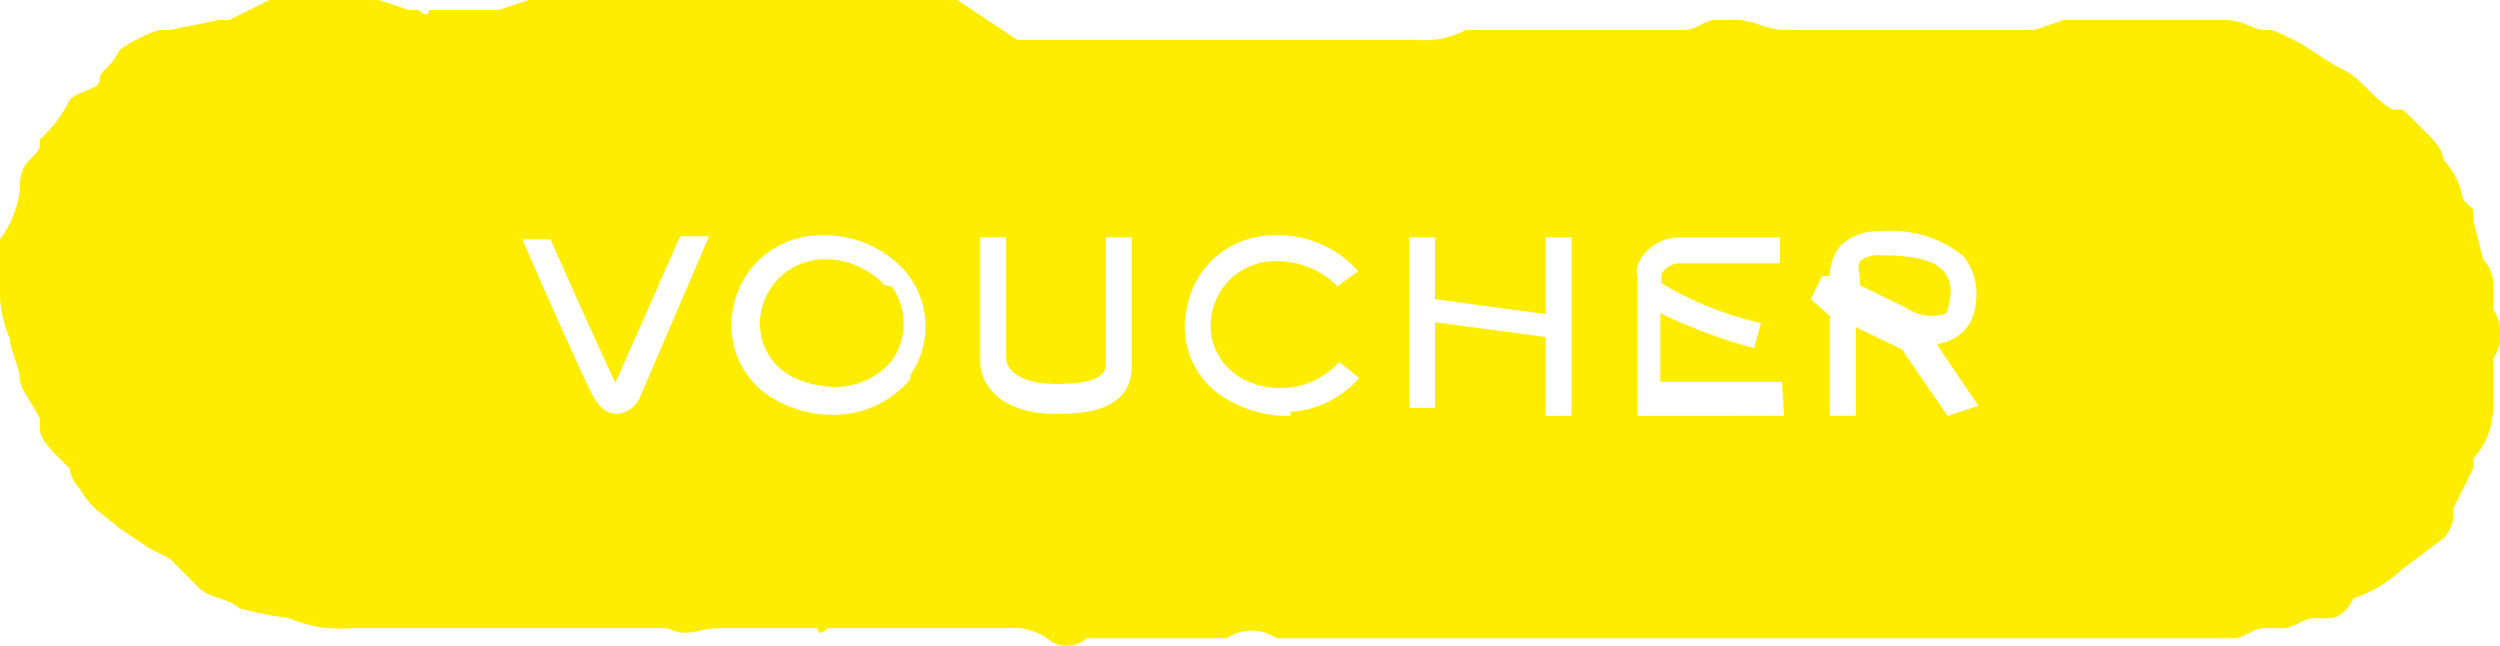 <svg id="Ebene_1" data-name="Ebene 1" xmlns="http://www.w3.org/2000/svg" viewBox="0 0 25.07 6.48"><defs><style>.cls-1{fill:#ffed00;}</style></defs><path class="cls-1" d="M8.87,2.86a.81.81,0,0,0-.62-.26h0a.65.65,0,0,0-.62.54.6.6,0,0,0,.28.62,1,1,0,0,0,.46.12.73.73,0,0,0,.57-.26.64.64,0,0,0,0-.75Z"/><path class="cls-1" d="M19.55,3a.31.31,0,0,0-.06-.28c-.09-.11-.3-.16-.63-.16a.29.29,0,0,0-.21.06.2.2,0,0,0,0,.14h0v.1l.45.22a.48.48,0,0,0,.4.07S19.53,3.16,19.55,3Z"/><path class="cls-1" d="M25,3.1V2.9a.37.37,0,0,0-.1-.3l-.1-.4V2.1L24.7,2a.76.76,0,0,0-.2-.4c0-.1-.1-.2-.2-.3s-.1-.1-.2-.2H24c-.2-.1-.3-.3-.5-.4S23.2.5,23,.4s-.2-.1-.3-.1-.2-.1-.4-.1H20.7l-.3.1H17.9c-.2,0-.3-.1-.5-.1h-.2c-.1,0-.2.1-.3.1H14.7a.9.9,0,0,1-.5.1h-4L9.6,0H5.3L5,.1H4.3c0,.1-.1,0-.1,0H4.1L3.8,0H2.7L2.3.2H2.2L1.7.3H1.6a1.42,1.42,0,0,0-.4.2C1.1.7,1,.7,1,.8S.8.9.7,1a1.38,1.38,0,0,1-.3.4c0,.1,0,.1-.1.2s-.1.2-.1.3a1.06,1.06,0,0,1-.2.5v.4a1.27,1.27,0,0,0,.1.6c0,.1.1.3.1.4s.1.2.2.4v.1c0,.1.1.2.2.3l.1.1a.35.35,0,0,0,.1.2c.1.2.3.3.4.4l.3.2.2.1.3.3c.1.1.3.1.4.2a4.33,4.33,0,0,0,.5.1,1.27,1.27,0,0,0,.6.1H6.7c.2.1.3,0,.5,0h1c0,.1.1,0,.1,0h1.8a.6.6,0,0,1,.4.1.3.3,0,0,0,.4,0h1.4a.45.45,0,0,1,.5,0h9.6c.1,0,.2-.1.3-.1h.2c.1,0,.2-.1.3-.1h.1c.1,0,.2,0,.3-.2a1.33,1.33,0,0,0,.5-.3l.4-.3a.35.35,0,0,0,.1-.2V5.1l.1-.2.1-.2V4.6a.76.76,0,0,0,.2-.5V3.6A.45.45,0,0,0,25,3.1ZM6.41,4a.28.28,0,0,1-.22.15h0c-.1,0-.18-.06-.25-.19s-.56-1.22-.7-1.56h.28c.18.41.57,1.27.65,1.44l0,0,.65-1.47h.29Zm2.72-.2v0a1,1,0,0,1-.77.36A1.18,1.18,0,0,1,7.76,4a.85.85,0,0,1-.41-.9.89.89,0,0,1,.88-.74,1.09,1.09,0,0,1,.84.35A.86.86,0,0,1,9.13,3.76Zm2.22-.13c0,.48-.55.48-.76.48-.6,0-.76-.33-.76-.52V2.38h.26V3.59c0,.13.16.26.5.26.5,0,.5-.14.5-.22V2.38h.26Zm1.59.5h0A1.18,1.18,0,0,1,12.3,4a.83.83,0,0,1-.4-.9.88.88,0,0,1,.87-.74,1.07,1.07,0,0,1,.85.36l-.21.15a.84.84,0,0,0-.64-.25.64.64,0,0,0-.62.54.6.6,0,0,0,.28.62.8.8,0,0,0,1-.15l.2.16A1,1,0,0,1,12.94,4.13Zm2.82,0H15.5V3.38l-1.11-.15v.86h-.26V2.38h.26V3l1.11.15V2.38h.26Zm2.13,0H16.42V2.79a.3.3,0,0,1,0-.13.46.46,0,0,1,.43-.28h1v.26h-1a.21.21,0,0,0-.19.11s0,.07,0,.09a3.44,3.44,0,0,0,1,.4l-.07.25a5.11,5.11,0,0,1-.94-.35v.69h1.22Zm1.64,0-.46-.67-.13-.06-.33-.16v.89h-.26v-1L18.16,3l.11-.23.08,0a.48.48,0,0,1,.1-.3.53.53,0,0,1,.41-.15,1.14,1.14,0,0,1,.83.25.61.61,0,0,1,.12.49.42.42,0,0,1-.23.34.43.43,0,0,1-.16.05l.42.62Z"/></svg>
